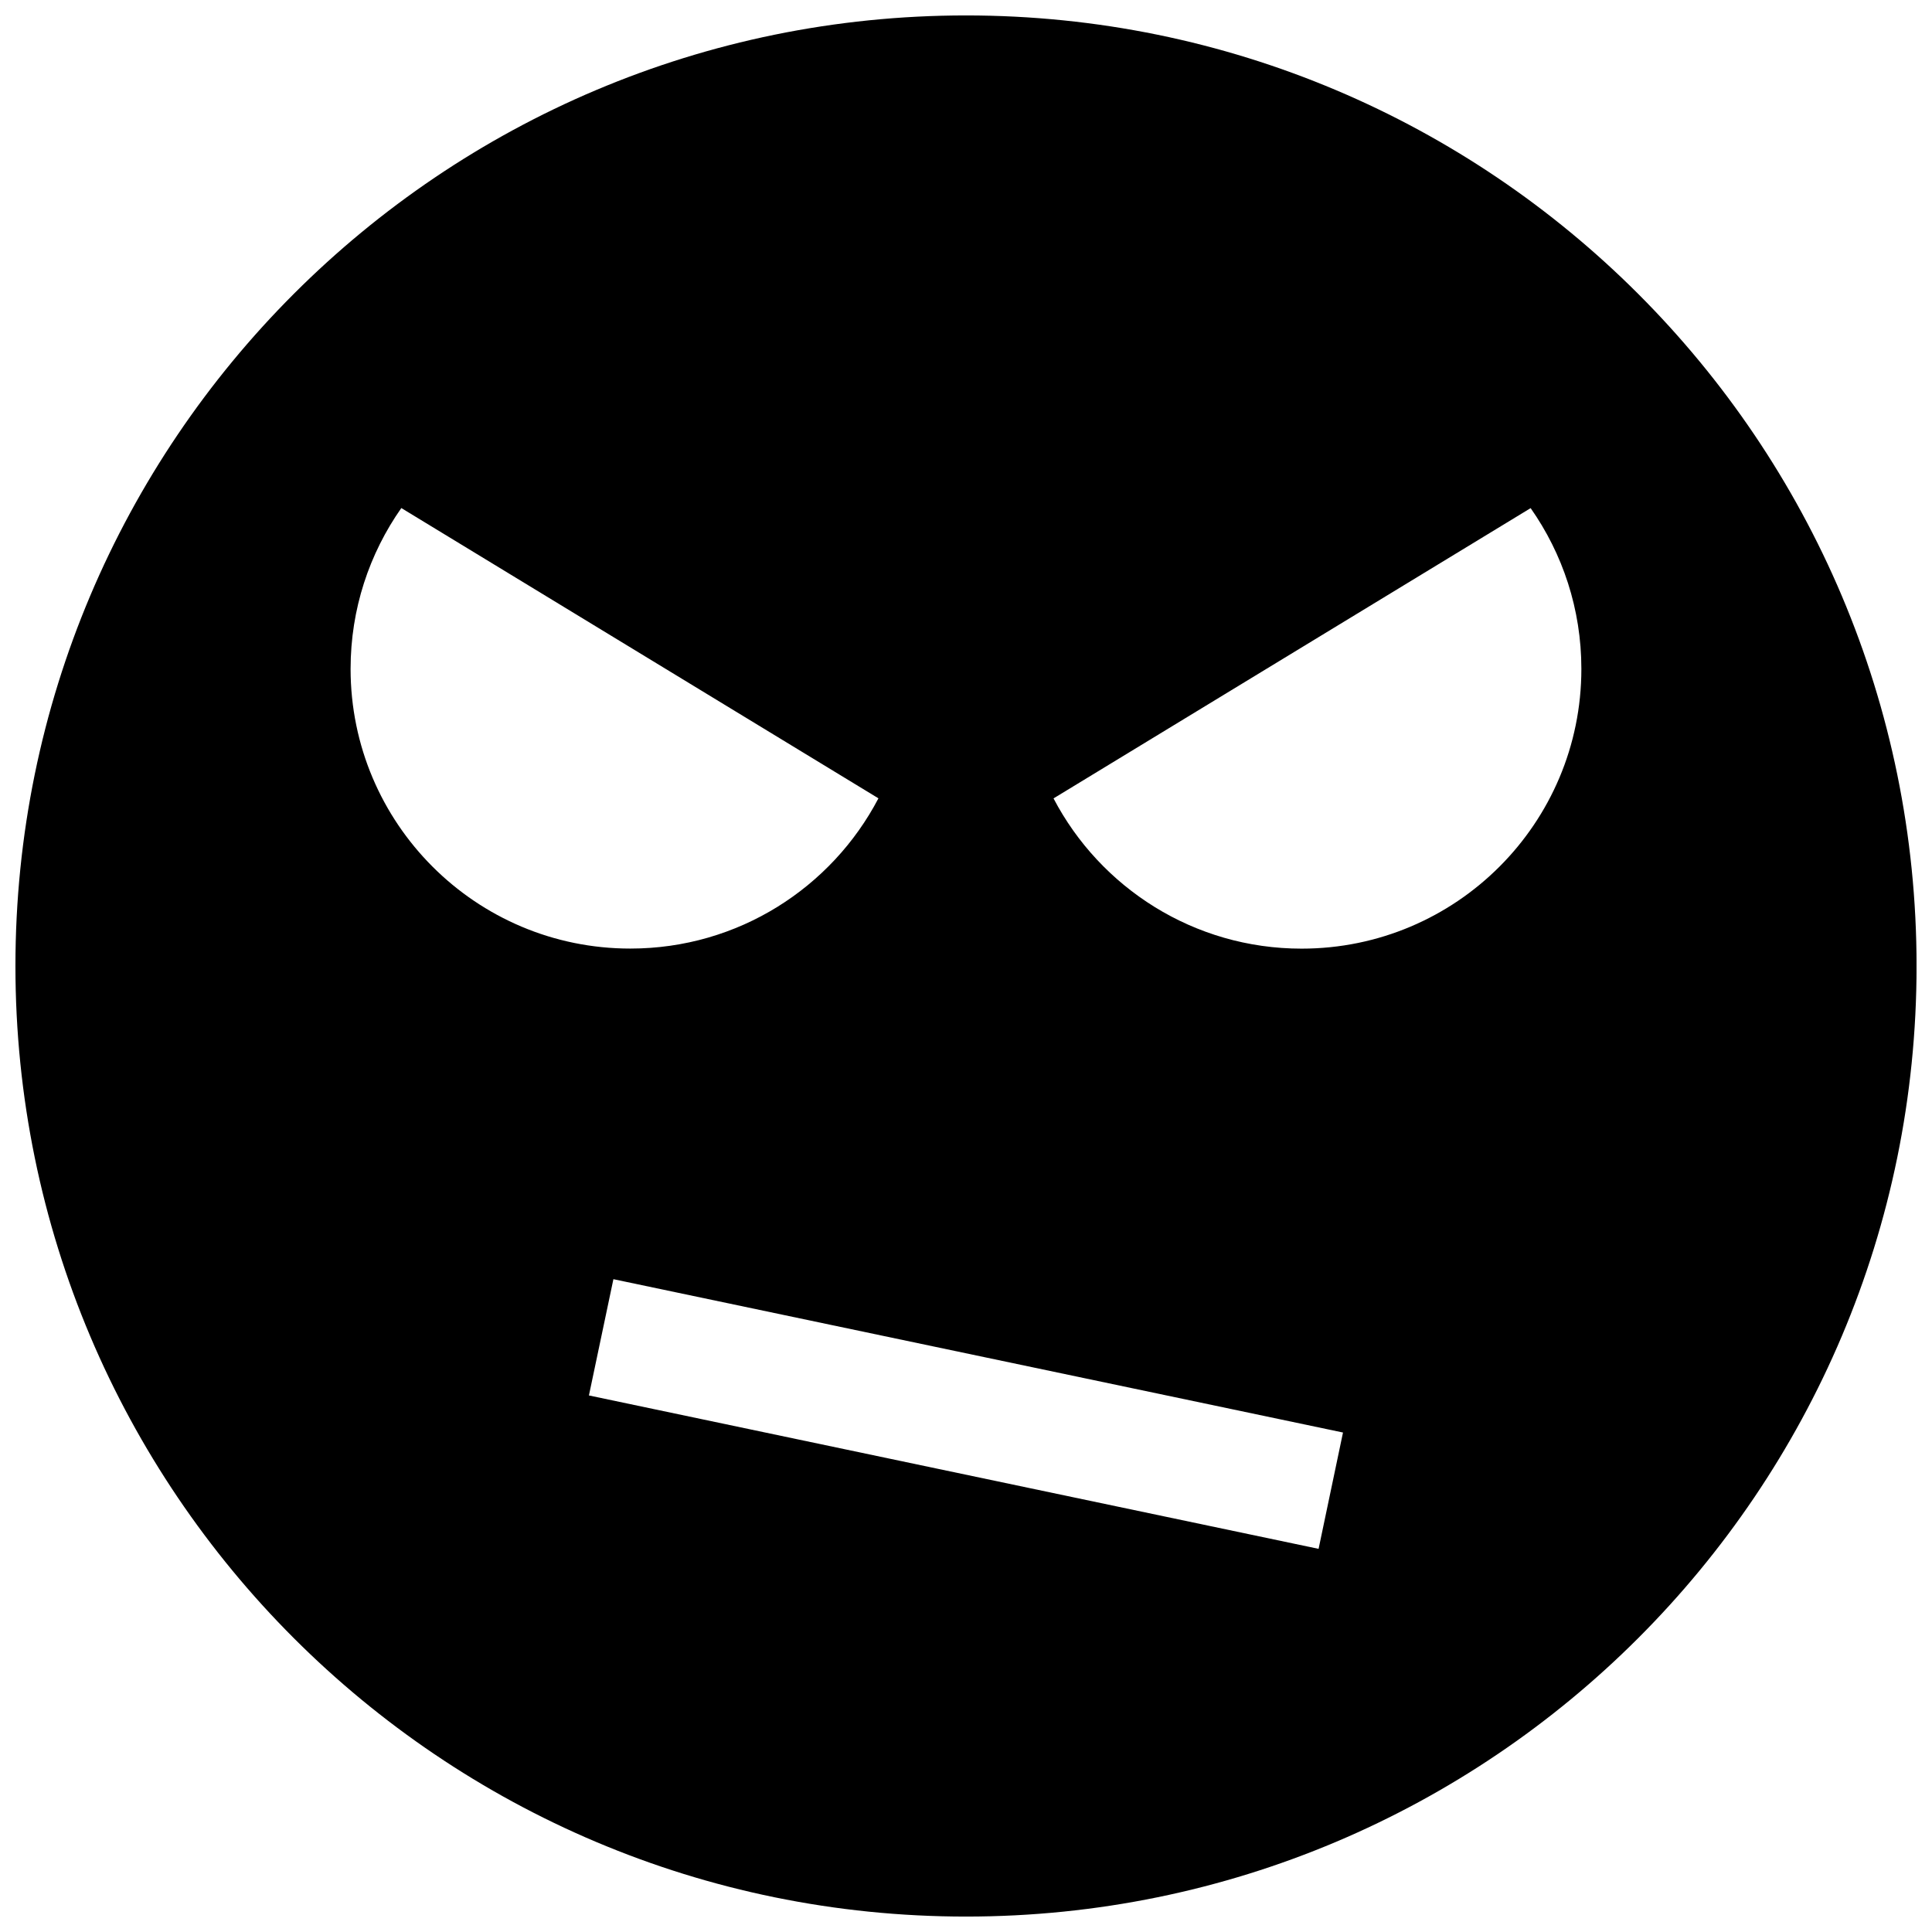 <?xml version="1.0" encoding="UTF-8"?>
<!-- Uploaded to: SVG Repo, www.svgrepo.com, Generator: SVG Repo Mixer Tools -->
<svg width="800px" height="800px" version="1.1" viewBox="144 144 512 512" xmlns="http://www.w3.org/2000/svg">
 <defs>
  <clipPath id="a">
   <path d="m148.09 148.09h503.81v503.81h-503.81z"/>
  </clipPath>
 </defs>
 <g clip-path="url(#a)">
  <path d="m400 148.09c-139.13 0-251.91 112.77-251.91 251.91 0 139.13 112.77 251.91 251.91 251.91 139.13 0 251.91-112.77 251.91-251.91-0.004-139.13-112.78-251.91-251.91-251.91zm-163.09 173.15c0-15.855 4.977-30.543 13.445-42.602l126.44 76.926c-12.391 23.664-37.172 39.816-65.746 39.816-40.938 0.016-74.141-33.191-74.141-74.141zm256.53 233.22-193.37-40.652 6.488-30.812 193.35 40.637zm-4.5-159.06c-28.559 0-53.355-16.152-65.746-39.816l126.44-76.926c8.469 12.059 13.445 26.75 13.445 42.602 0.012 40.934-33.191 74.141-74.141 74.141z"/>
 </g>
</svg>